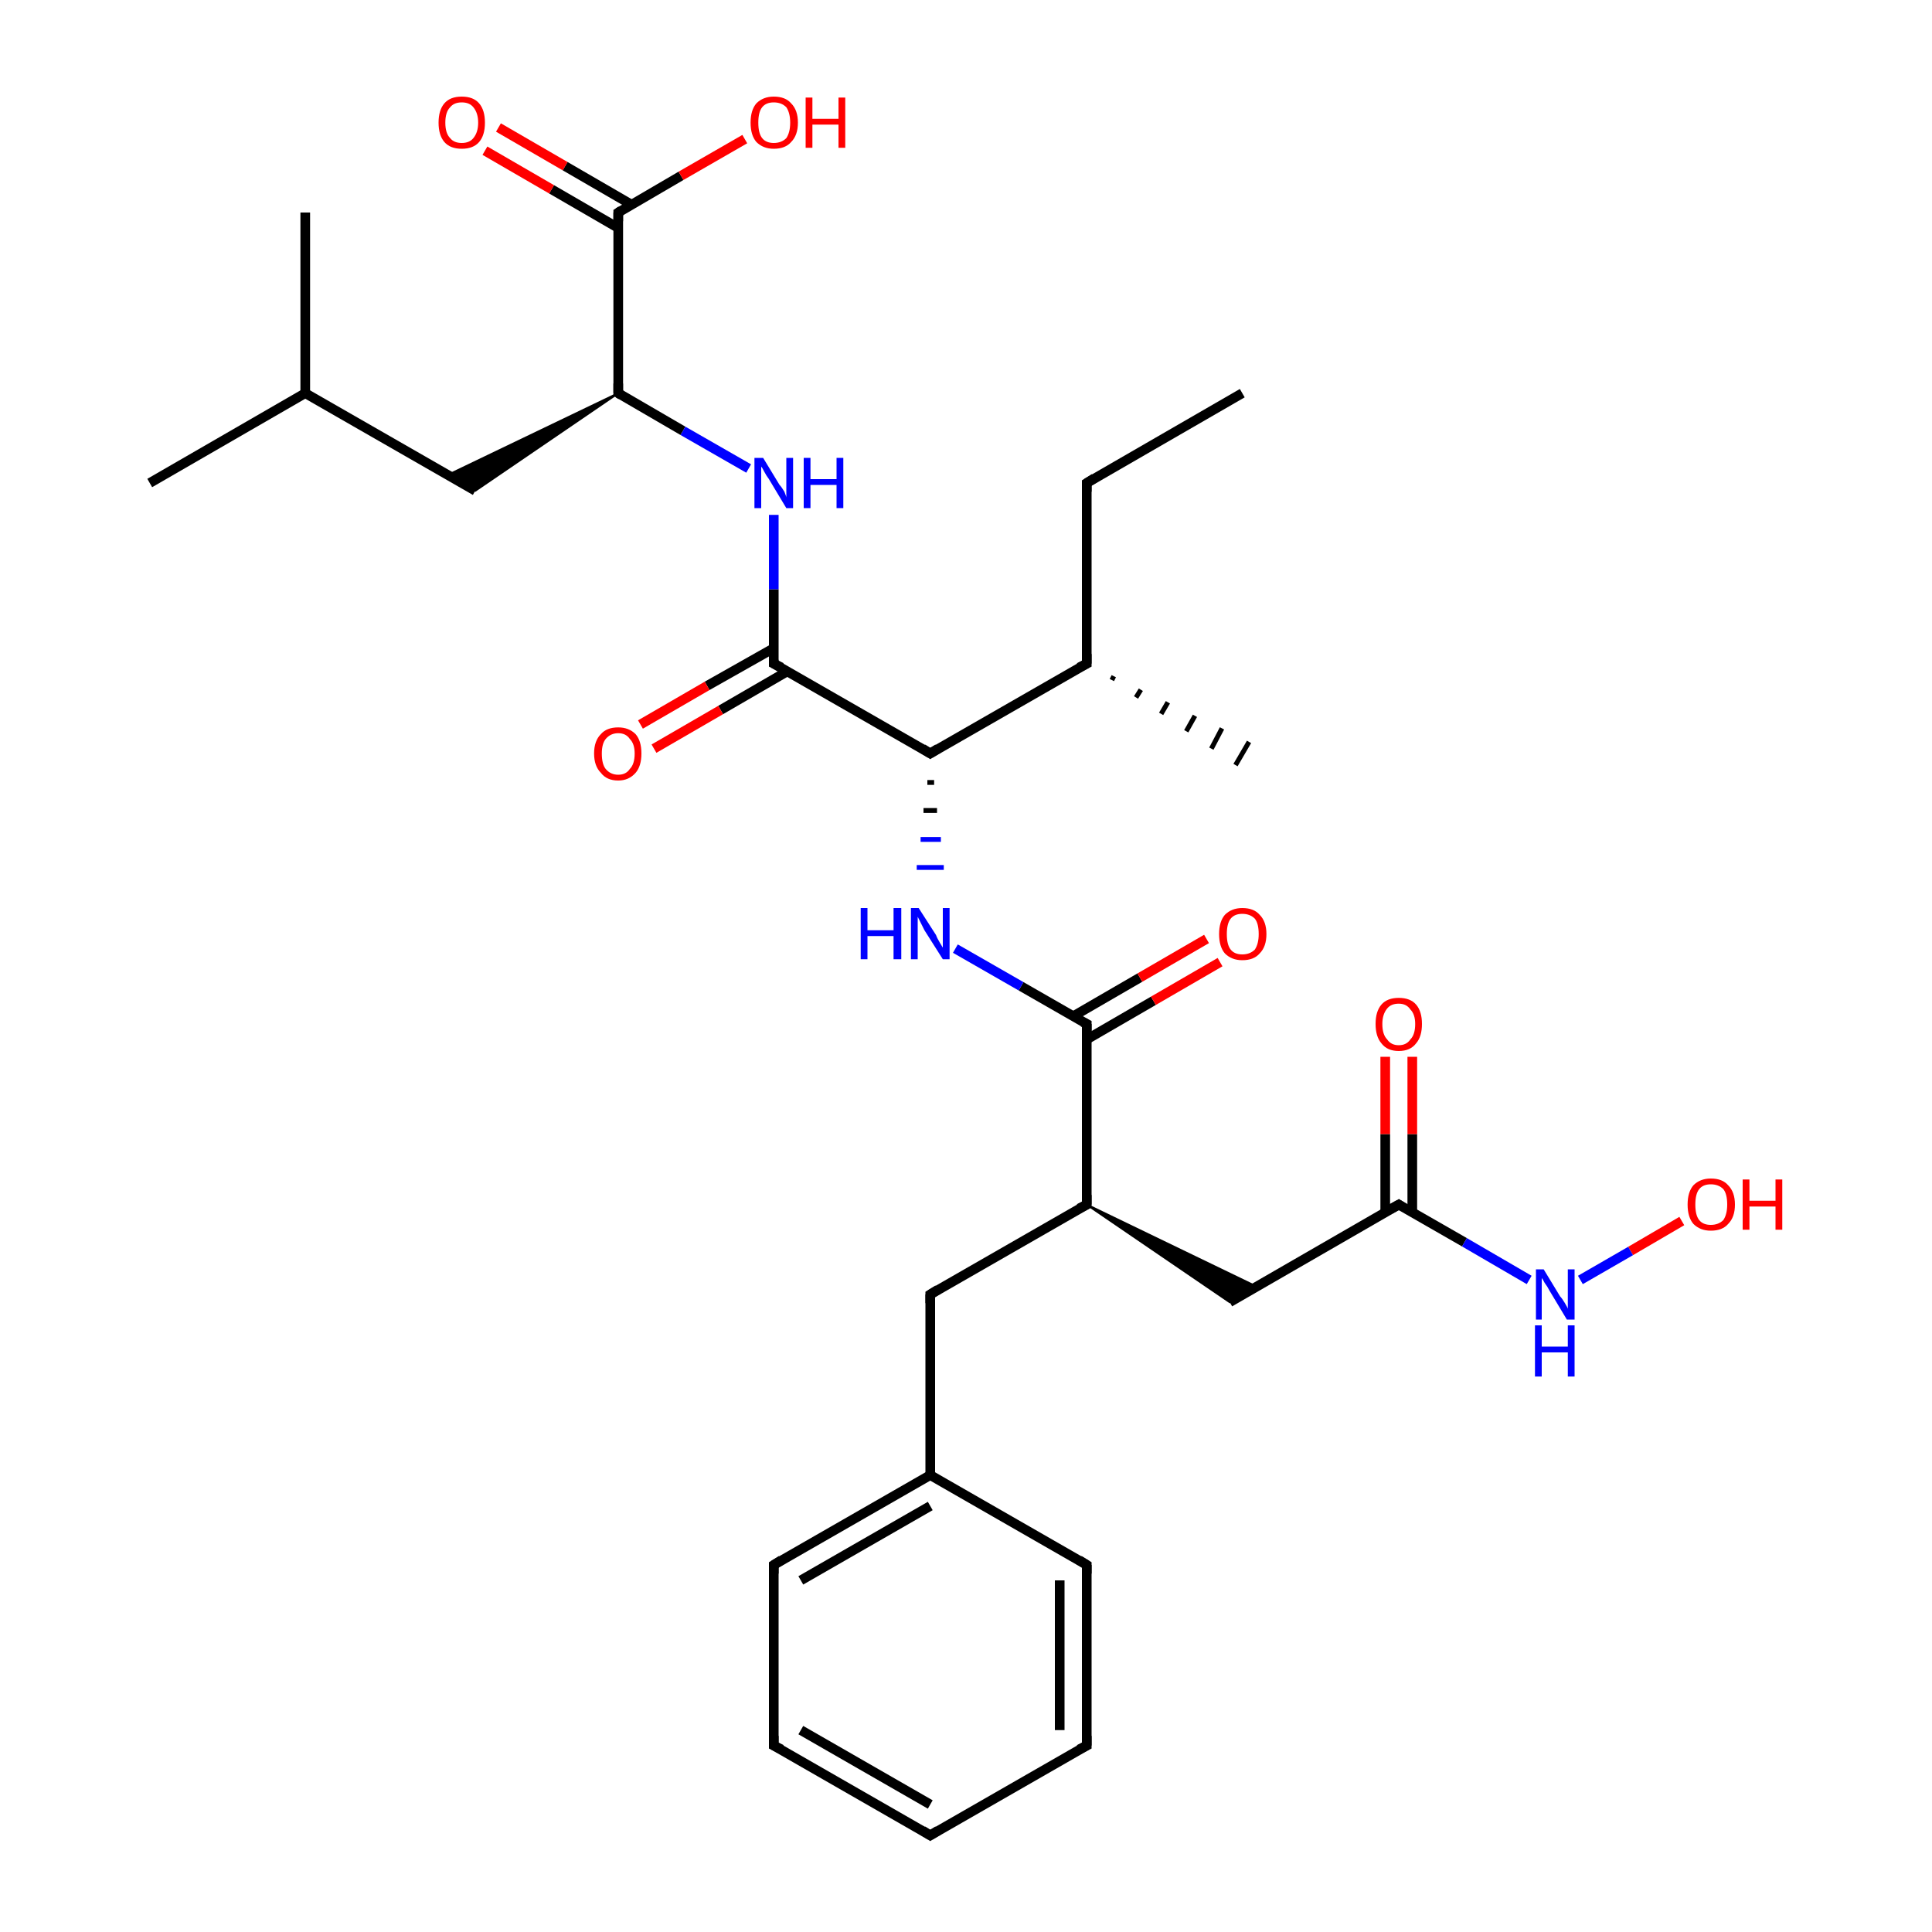 <?xml version='1.0' encoding='iso-8859-1'?>
<svg version='1.1' baseProfile='full'
              xmlns='http://www.w3.org/2000/svg'
                      xmlns:rdkit='http://www.rdkit.org/xml'
                      xmlns:xlink='http://www.w3.org/1999/xlink'
                  xml:space='preserve'
width='200px' height='200px' viewBox='0 0 200 200'>
<!-- END OF HEADER -->
<rect style='opacity:1.0;fill:#FFFFFF;stroke:none' width='200.0' height='200.0' x='0.0' y='0.0'> </rect>
<path class='bond-0 atom-0 atom-1' d='M 96.3,78.0 L 112.5,68.7' style='fill:none;fill-rule:evenodd;stroke:#000000;stroke-width:1.0px;stroke-linecap:butt;stroke-linejoin:miter;stroke-opacity:1' />
<path class='bond-1 atom-0 atom-5' d='M 96.3,78.0 L 80.1,68.7' style='fill:none;fill-rule:evenodd;stroke:#000000;stroke-width:1.0px;stroke-linecap:butt;stroke-linejoin:miter;stroke-opacity:1' />
<path class='bond-2 atom-0 atom-12' d='M 96.0,81.0 L 96.7,81.0' style='fill:none;fill-rule:evenodd;stroke:#000000;stroke-width:0.5px;stroke-linecap:butt;stroke-linejoin:miter;stroke-opacity:1' />
<path class='bond-2 atom-0 atom-12' d='M 95.6,83.9 L 97.0,83.9' style='fill:none;fill-rule:evenodd;stroke:#000000;stroke-width:0.5px;stroke-linecap:butt;stroke-linejoin:miter;stroke-opacity:1' />
<path class='bond-2 atom-0 atom-12' d='M 95.3,86.9 L 97.4,86.9' style='fill:none;fill-rule:evenodd;stroke:#0000FF;stroke-width:0.5px;stroke-linecap:butt;stroke-linejoin:miter;stroke-opacity:1' />
<path class='bond-2 atom-0 atom-12' d='M 94.9,89.8 L 97.7,89.8' style='fill:none;fill-rule:evenodd;stroke:#0000FF;stroke-width:0.5px;stroke-linecap:butt;stroke-linejoin:miter;stroke-opacity:1' />
<path class='bond-3 atom-1 atom-2' d='M 112.5,68.7 L 112.5,50.0' style='fill:none;fill-rule:evenodd;stroke:#000000;stroke-width:1.0px;stroke-linecap:butt;stroke-linejoin:miter;stroke-opacity:1' />
<path class='bond-4 atom-1 atom-11' d='M 115.3,70.0 L 115.1,70.4' style='fill:none;fill-rule:evenodd;stroke:#000000;stroke-width:0.5px;stroke-linecap:butt;stroke-linejoin:miter;stroke-opacity:1' />
<path class='bond-4 atom-1 atom-11' d='M 118.1,71.4 L 117.6,72.2' style='fill:none;fill-rule:evenodd;stroke:#000000;stroke-width:0.5px;stroke-linecap:butt;stroke-linejoin:miter;stroke-opacity:1' />
<path class='bond-4 atom-1 atom-11' d='M 120.9,72.7 L 120.2,73.9' style='fill:none;fill-rule:evenodd;stroke:#000000;stroke-width:0.5px;stroke-linecap:butt;stroke-linejoin:miter;stroke-opacity:1' />
<path class='bond-4 atom-1 atom-11' d='M 123.7,74.1 L 122.8,75.7' style='fill:none;fill-rule:evenodd;stroke:#000000;stroke-width:0.5px;stroke-linecap:butt;stroke-linejoin:miter;stroke-opacity:1' />
<path class='bond-4 atom-1 atom-11' d='M 126.5,75.4 L 125.4,77.5' style='fill:none;fill-rule:evenodd;stroke:#000000;stroke-width:0.5px;stroke-linecap:butt;stroke-linejoin:miter;stroke-opacity:1' />
<path class='bond-4 atom-1 atom-11' d='M 129.3,76.8 L 127.9,79.2' style='fill:none;fill-rule:evenodd;stroke:#000000;stroke-width:0.5px;stroke-linecap:butt;stroke-linejoin:miter;stroke-opacity:1' />
<path class='bond-5 atom-2 atom-3' d='M 112.5,50.0 L 128.6,40.7' style='fill:none;fill-rule:evenodd;stroke:#000000;stroke-width:1.0px;stroke-linecap:butt;stroke-linejoin:miter;stroke-opacity:1' />
<path class='bond-6 atom-4 atom-12' d='M 112.5,106.0 L 105.7,102.1' style='fill:none;fill-rule:evenodd;stroke:#000000;stroke-width:1.0px;stroke-linecap:butt;stroke-linejoin:miter;stroke-opacity:1' />
<path class='bond-6 atom-4 atom-12' d='M 105.7,102.1 L 98.9,98.2' style='fill:none;fill-rule:evenodd;stroke:#0000FF;stroke-width:1.0px;stroke-linecap:butt;stroke-linejoin:miter;stroke-opacity:1' />
<path class='bond-7 atom-4 atom-21' d='M 112.5,106.0 L 112.5,124.7' style='fill:none;fill-rule:evenodd;stroke:#000000;stroke-width:1.0px;stroke-linecap:butt;stroke-linejoin:miter;stroke-opacity:1' />
<path class='bond-8 atom-4 atom-23' d='M 112.5,107.6 L 119.4,103.6' style='fill:none;fill-rule:evenodd;stroke:#000000;stroke-width:1.0px;stroke-linecap:butt;stroke-linejoin:miter;stroke-opacity:1' />
<path class='bond-8 atom-4 atom-23' d='M 119.4,103.6 L 126.3,99.6' style='fill:none;fill-rule:evenodd;stroke:#FF0000;stroke-width:1.0px;stroke-linecap:butt;stroke-linejoin:miter;stroke-opacity:1' />
<path class='bond-8 atom-4 atom-23' d='M 111.1,105.2 L 118.0,101.2' style='fill:none;fill-rule:evenodd;stroke:#000000;stroke-width:1.0px;stroke-linecap:butt;stroke-linejoin:miter;stroke-opacity:1' />
<path class='bond-8 atom-4 atom-23' d='M 118.0,101.2 L 124.9,97.2' style='fill:none;fill-rule:evenodd;stroke:#FF0000;stroke-width:1.0px;stroke-linecap:butt;stroke-linejoin:miter;stroke-opacity:1' />
<path class='bond-9 atom-5 atom-13' d='M 80.1,67.1 L 73.2,71.0' style='fill:none;fill-rule:evenodd;stroke:#000000;stroke-width:1.0px;stroke-linecap:butt;stroke-linejoin:miter;stroke-opacity:1' />
<path class='bond-9 atom-5 atom-13' d='M 73.2,71.0 L 66.3,75.0' style='fill:none;fill-rule:evenodd;stroke:#FF0000;stroke-width:1.0px;stroke-linecap:butt;stroke-linejoin:miter;stroke-opacity:1' />
<path class='bond-9 atom-5 atom-13' d='M 81.5,69.5 L 74.6,73.5' style='fill:none;fill-rule:evenodd;stroke:#000000;stroke-width:1.0px;stroke-linecap:butt;stroke-linejoin:miter;stroke-opacity:1' />
<path class='bond-9 atom-5 atom-13' d='M 74.6,73.5 L 67.7,77.5' style='fill:none;fill-rule:evenodd;stroke:#FF0000;stroke-width:1.0px;stroke-linecap:butt;stroke-linejoin:miter;stroke-opacity:1' />
<path class='bond-10 atom-5 atom-24' d='M 80.1,68.7 L 80.1,61.0' style='fill:none;fill-rule:evenodd;stroke:#000000;stroke-width:1.0px;stroke-linecap:butt;stroke-linejoin:miter;stroke-opacity:1' />
<path class='bond-10 atom-5 atom-24' d='M 80.1,61.0 L 80.1,53.3' style='fill:none;fill-rule:evenodd;stroke:#0000FF;stroke-width:1.0px;stroke-linecap:butt;stroke-linejoin:miter;stroke-opacity:1' />
<path class='bond-11 atom-6 atom-7' d='M 64.0,40.7 L 49.2,50.8 L 46.3,49.2 Z' style='fill:#000000;fill-rule:evenodd;fill-opacity:1;stroke:#000000;stroke-width:0.2px;stroke-linecap:butt;stroke-linejoin:miter;stroke-opacity:1;' />
<path class='bond-12 atom-6 atom-10' d='M 64.0,40.7 L 64.0,22.0' style='fill:none;fill-rule:evenodd;stroke:#000000;stroke-width:1.0px;stroke-linecap:butt;stroke-linejoin:miter;stroke-opacity:1' />
<path class='bond-13 atom-6 atom-24' d='M 64.0,40.7 L 70.7,44.6' style='fill:none;fill-rule:evenodd;stroke:#000000;stroke-width:1.0px;stroke-linecap:butt;stroke-linejoin:miter;stroke-opacity:1' />
<path class='bond-13 atom-6 atom-24' d='M 70.7,44.6 L 77.5,48.5' style='fill:none;fill-rule:evenodd;stroke:#0000FF;stroke-width:1.0px;stroke-linecap:butt;stroke-linejoin:miter;stroke-opacity:1' />
<path class='bond-14 atom-7 atom-16' d='M 49.2,50.8 L 31.6,40.7' style='fill:none;fill-rule:evenodd;stroke:#000000;stroke-width:1.0px;stroke-linecap:butt;stroke-linejoin:miter;stroke-opacity:1' />
<path class='bond-15 atom-8 atom-9' d='M 144.8,124.7 L 127.3,134.8' style='fill:none;fill-rule:evenodd;stroke:#000000;stroke-width:1.0px;stroke-linecap:butt;stroke-linejoin:miter;stroke-opacity:1' />
<path class='bond-16 atom-8 atom-19' d='M 144.8,124.7 L 151.6,128.6' style='fill:none;fill-rule:evenodd;stroke:#000000;stroke-width:1.0px;stroke-linecap:butt;stroke-linejoin:miter;stroke-opacity:1' />
<path class='bond-16 atom-8 atom-19' d='M 151.6,128.6 L 158.3,132.5' style='fill:none;fill-rule:evenodd;stroke:#0000FF;stroke-width:1.0px;stroke-linecap:butt;stroke-linejoin:miter;stroke-opacity:1' />
<path class='bond-17 atom-8 atom-20' d='M 146.2,125.5 L 146.2,117.4' style='fill:none;fill-rule:evenodd;stroke:#000000;stroke-width:1.0px;stroke-linecap:butt;stroke-linejoin:miter;stroke-opacity:1' />
<path class='bond-17 atom-8 atom-20' d='M 146.2,117.4 L 146.2,109.4' style='fill:none;fill-rule:evenodd;stroke:#FF0000;stroke-width:1.0px;stroke-linecap:butt;stroke-linejoin:miter;stroke-opacity:1' />
<path class='bond-17 atom-8 atom-20' d='M 143.4,125.5 L 143.4,117.4' style='fill:none;fill-rule:evenodd;stroke:#000000;stroke-width:1.0px;stroke-linecap:butt;stroke-linejoin:miter;stroke-opacity:1' />
<path class='bond-17 atom-8 atom-20' d='M 143.4,117.4 L 143.4,109.4' style='fill:none;fill-rule:evenodd;stroke:#FF0000;stroke-width:1.0px;stroke-linecap:butt;stroke-linejoin:miter;stroke-opacity:1' />
<path class='bond-18 atom-21 atom-9' d='M 112.5,124.7 L 130.1,133.2 L 127.3,134.8 Z' style='fill:#000000;fill-rule:evenodd;fill-opacity:1;stroke:#000000;stroke-width:0.2px;stroke-linecap:butt;stroke-linejoin:miter;stroke-opacity:1;' />
<path class='bond-19 atom-10 atom-14' d='M 65.4,21.2 L 58.5,17.2' style='fill:none;fill-rule:evenodd;stroke:#000000;stroke-width:1.0px;stroke-linecap:butt;stroke-linejoin:miter;stroke-opacity:1' />
<path class='bond-19 atom-10 atom-14' d='M 58.5,17.2 L 51.6,13.2' style='fill:none;fill-rule:evenodd;stroke:#FF0000;stroke-width:1.0px;stroke-linecap:butt;stroke-linejoin:miter;stroke-opacity:1' />
<path class='bond-19 atom-10 atom-14' d='M 64.0,23.6 L 57.1,19.6' style='fill:none;fill-rule:evenodd;stroke:#000000;stroke-width:1.0px;stroke-linecap:butt;stroke-linejoin:miter;stroke-opacity:1' />
<path class='bond-19 atom-10 atom-14' d='M 57.1,19.6 L 50.2,15.6' style='fill:none;fill-rule:evenodd;stroke:#FF0000;stroke-width:1.0px;stroke-linecap:butt;stroke-linejoin:miter;stroke-opacity:1' />
<path class='bond-20 atom-10 atom-25' d='M 64.0,22.0 L 70.5,18.2' style='fill:none;fill-rule:evenodd;stroke:#000000;stroke-width:1.0px;stroke-linecap:butt;stroke-linejoin:miter;stroke-opacity:1' />
<path class='bond-20 atom-10 atom-25' d='M 70.5,18.2 L 77.1,14.4' style='fill:none;fill-rule:evenodd;stroke:#FF0000;stroke-width:1.0px;stroke-linecap:butt;stroke-linejoin:miter;stroke-opacity:1' />
<path class='bond-21 atom-15 atom-19' d='M 174.1,126.4 L 168.8,129.5' style='fill:none;fill-rule:evenodd;stroke:#FF0000;stroke-width:1.0px;stroke-linecap:butt;stroke-linejoin:miter;stroke-opacity:1' />
<path class='bond-21 atom-15 atom-19' d='M 168.8,129.5 L 163.6,132.5' style='fill:none;fill-rule:evenodd;stroke:#0000FF;stroke-width:1.0px;stroke-linecap:butt;stroke-linejoin:miter;stroke-opacity:1' />
<path class='bond-22 atom-16 atom-17' d='M 31.6,40.7 L 15.5,50.0' style='fill:none;fill-rule:evenodd;stroke:#000000;stroke-width:1.0px;stroke-linecap:butt;stroke-linejoin:miter;stroke-opacity:1' />
<path class='bond-23 atom-16 atom-18' d='M 31.6,40.7 L 31.6,22.0' style='fill:none;fill-rule:evenodd;stroke:#000000;stroke-width:1.0px;stroke-linecap:butt;stroke-linejoin:miter;stroke-opacity:1' />
<path class='bond-24 atom-21 atom-22' d='M 112.5,124.7 L 96.3,134.0' style='fill:none;fill-rule:evenodd;stroke:#000000;stroke-width:1.0px;stroke-linecap:butt;stroke-linejoin:miter;stroke-opacity:1' />
<path class='bond-25 atom-22 atom-26' d='M 96.3,134.0 L 96.3,152.7' style='fill:none;fill-rule:evenodd;stroke:#000000;stroke-width:1.0px;stroke-linecap:butt;stroke-linejoin:miter;stroke-opacity:1' />
<path class='bond-26 atom-26 atom-27' d='M 96.3,152.7 L 80.1,162.0' style='fill:none;fill-rule:evenodd;stroke:#000000;stroke-width:1.0px;stroke-linecap:butt;stroke-linejoin:miter;stroke-opacity:1' />
<path class='bond-26 atom-26 atom-27' d='M 96.3,155.9 L 82.9,163.6' style='fill:none;fill-rule:evenodd;stroke:#000000;stroke-width:1.0px;stroke-linecap:butt;stroke-linejoin:miter;stroke-opacity:1' />
<path class='bond-27 atom-26 atom-31' d='M 96.3,152.7 L 112.5,162.0' style='fill:none;fill-rule:evenodd;stroke:#000000;stroke-width:1.0px;stroke-linecap:butt;stroke-linejoin:miter;stroke-opacity:1' />
<path class='bond-28 atom-27 atom-28' d='M 80.1,162.0 L 80.1,180.7' style='fill:none;fill-rule:evenodd;stroke:#000000;stroke-width:1.0px;stroke-linecap:butt;stroke-linejoin:miter;stroke-opacity:1' />
<path class='bond-29 atom-28 atom-29' d='M 80.1,180.7 L 96.3,190.0' style='fill:none;fill-rule:evenodd;stroke:#000000;stroke-width:1.0px;stroke-linecap:butt;stroke-linejoin:miter;stroke-opacity:1' />
<path class='bond-29 atom-28 atom-29' d='M 82.9,179.1 L 96.3,186.8' style='fill:none;fill-rule:evenodd;stroke:#000000;stroke-width:1.0px;stroke-linecap:butt;stroke-linejoin:miter;stroke-opacity:1' />
<path class='bond-30 atom-29 atom-30' d='M 96.3,190.0 L 112.5,180.7' style='fill:none;fill-rule:evenodd;stroke:#000000;stroke-width:1.0px;stroke-linecap:butt;stroke-linejoin:miter;stroke-opacity:1' />
<path class='bond-31 atom-30 atom-31' d='M 112.5,180.7 L 112.5,162.0' style='fill:none;fill-rule:evenodd;stroke:#000000;stroke-width:1.0px;stroke-linecap:butt;stroke-linejoin:miter;stroke-opacity:1' />
<path class='bond-31 atom-30 atom-31' d='M 109.7,179.1 L 109.7,163.6' style='fill:none;fill-rule:evenodd;stroke:#000000;stroke-width:1.0px;stroke-linecap:butt;stroke-linejoin:miter;stroke-opacity:1' />
<path d='M 97.1,77.5 L 96.3,78.0 L 95.5,77.5' style='fill:none;stroke:#000000;stroke-width:1.0px;stroke-linecap:butt;stroke-linejoin:miter;stroke-opacity:1;' />
<path d='M 111.7,69.1 L 112.5,68.7 L 112.5,67.7' style='fill:none;stroke:#000000;stroke-width:1.0px;stroke-linecap:butt;stroke-linejoin:miter;stroke-opacity:1;' />
<path d='M 112.5,50.9 L 112.5,50.0 L 113.3,49.5' style='fill:none;stroke:#000000;stroke-width:1.0px;stroke-linecap:butt;stroke-linejoin:miter;stroke-opacity:1;' />
<path d='M 112.1,105.8 L 112.5,106.0 L 112.5,106.9' style='fill:none;stroke:#000000;stroke-width:1.0px;stroke-linecap:butt;stroke-linejoin:miter;stroke-opacity:1;' />
<path d='M 80.9,69.1 L 80.1,68.7 L 80.1,68.3' style='fill:none;stroke:#000000;stroke-width:1.0px;stroke-linecap:butt;stroke-linejoin:miter;stroke-opacity:1;' />
<path d='M 64.0,39.7 L 64.0,40.7 L 64.3,40.9' style='fill:none;stroke:#000000;stroke-width:1.0px;stroke-linecap:butt;stroke-linejoin:miter;stroke-opacity:1;' />
<path d='M 143.9,125.2 L 144.8,124.7 L 145.1,124.9' style='fill:none;stroke:#000000;stroke-width:1.0px;stroke-linecap:butt;stroke-linejoin:miter;stroke-opacity:1;' />
<path d='M 64.0,22.9 L 64.0,22.0 L 64.3,21.8' style='fill:none;stroke:#000000;stroke-width:1.0px;stroke-linecap:butt;stroke-linejoin:miter;stroke-opacity:1;' />
<path d='M 112.5,123.7 L 112.5,124.7 L 111.7,125.1' style='fill:none;stroke:#000000;stroke-width:1.0px;stroke-linecap:butt;stroke-linejoin:miter;stroke-opacity:1;' />
<path d='M 97.1,133.5 L 96.3,134.0 L 96.3,134.9' style='fill:none;stroke:#000000;stroke-width:1.0px;stroke-linecap:butt;stroke-linejoin:miter;stroke-opacity:1;' />
<path d='M 80.9,161.5 L 80.1,162.0 L 80.1,162.9' style='fill:none;stroke:#000000;stroke-width:1.0px;stroke-linecap:butt;stroke-linejoin:miter;stroke-opacity:1;' />
<path d='M 80.1,179.7 L 80.1,180.7 L 80.9,181.1' style='fill:none;stroke:#000000;stroke-width:1.0px;stroke-linecap:butt;stroke-linejoin:miter;stroke-opacity:1;' />
<path d='M 95.5,189.5 L 96.3,190.0 L 97.1,189.5' style='fill:none;stroke:#000000;stroke-width:1.0px;stroke-linecap:butt;stroke-linejoin:miter;stroke-opacity:1;' />
<path d='M 111.7,181.1 L 112.5,180.7 L 112.5,179.7' style='fill:none;stroke:#000000;stroke-width:1.0px;stroke-linecap:butt;stroke-linejoin:miter;stroke-opacity:1;' />
<path d='M 111.7,161.5 L 112.5,162.0 L 112.5,162.9' style='fill:none;stroke:#000000;stroke-width:1.0px;stroke-linecap:butt;stroke-linejoin:miter;stroke-opacity:1;' />
<path class='atom-12' d='M 89.1 94.0
L 89.8 94.0
L 89.8 96.3
L 92.5 96.3
L 92.5 94.0
L 93.3 94.0
L 93.3 99.3
L 92.5 99.3
L 92.5 96.9
L 89.8 96.9
L 89.8 99.3
L 89.1 99.3
L 89.1 94.0
' fill='#0000FF'/>
<path class='atom-12' d='M 95.1 94.0
L 96.9 96.8
Q 97.0 97.1, 97.3 97.6
Q 97.6 98.1, 97.6 98.1
L 97.6 94.0
L 98.3 94.0
L 98.3 99.3
L 97.6 99.3
L 95.7 96.3
Q 95.5 95.9, 95.3 95.5
Q 95.1 95.1, 95.0 94.9
L 95.0 99.3
L 94.3 99.3
L 94.3 94.0
L 95.1 94.0
' fill='#0000FF'/>
<path class='atom-13' d='M 61.5 78.0
Q 61.5 76.7, 62.2 76.0
Q 62.8 75.3, 64.0 75.3
Q 65.1 75.3, 65.8 76.0
Q 66.4 76.7, 66.4 78.0
Q 66.4 79.3, 65.8 80.0
Q 65.1 80.8, 64.0 80.8
Q 62.8 80.8, 62.2 80.0
Q 61.5 79.3, 61.5 78.0
M 64.0 80.2
Q 64.8 80.2, 65.2 79.6
Q 65.7 79.1, 65.7 78.0
Q 65.7 77.0, 65.2 76.5
Q 64.8 75.9, 64.0 75.9
Q 63.2 75.9, 62.7 76.5
Q 62.3 77.0, 62.3 78.0
Q 62.3 79.1, 62.7 79.6
Q 63.2 80.2, 64.0 80.2
' fill='#FF0000'/>
<path class='atom-14' d='M 45.4 12.7
Q 45.4 11.4, 46.0 10.7
Q 46.6 10.0, 47.8 10.0
Q 49.0 10.0, 49.6 10.7
Q 50.2 11.4, 50.2 12.7
Q 50.2 14.0, 49.6 14.7
Q 49.0 15.4, 47.8 15.4
Q 46.6 15.4, 46.0 14.7
Q 45.4 14.0, 45.4 12.7
M 47.8 14.8
Q 48.6 14.8, 49.0 14.3
Q 49.5 13.7, 49.5 12.7
Q 49.5 11.7, 49.0 11.1
Q 48.6 10.6, 47.8 10.6
Q 47.0 10.6, 46.6 11.1
Q 46.1 11.6, 46.1 12.7
Q 46.1 13.8, 46.6 14.3
Q 47.0 14.8, 47.8 14.8
' fill='#FF0000'/>
<path class='atom-15' d='M 174.7 124.7
Q 174.7 123.4, 175.3 122.7
Q 176.0 122.0, 177.1 122.0
Q 178.3 122.0, 178.9 122.7
Q 179.6 123.4, 179.6 124.7
Q 179.6 126.0, 178.9 126.7
Q 178.3 127.4, 177.1 127.4
Q 176.0 127.4, 175.3 126.7
Q 174.7 126.0, 174.7 124.7
M 177.1 126.8
Q 177.9 126.8, 178.4 126.3
Q 178.8 125.7, 178.8 124.7
Q 178.8 123.6, 178.4 123.1
Q 177.9 122.6, 177.1 122.6
Q 176.3 122.6, 175.9 123.1
Q 175.5 123.6, 175.5 124.7
Q 175.5 125.8, 175.9 126.3
Q 176.3 126.8, 177.1 126.8
' fill='#FF0000'/>
<path class='atom-15' d='M 180.4 122.1
L 181.1 122.1
L 181.1 124.3
L 183.8 124.3
L 183.8 122.1
L 184.5 122.1
L 184.5 127.3
L 183.8 127.3
L 183.8 124.9
L 181.1 124.9
L 181.1 127.3
L 180.4 127.3
L 180.4 122.1
' fill='#FF0000'/>
<path class='atom-19' d='M 159.8 131.4
L 161.5 134.2
Q 161.7 134.4, 162.0 134.9
Q 162.3 135.4, 162.3 135.5
L 162.3 131.4
L 163.0 131.4
L 163.0 136.6
L 162.2 136.6
L 160.4 133.6
Q 160.2 133.2, 159.9 132.8
Q 159.7 132.4, 159.6 132.3
L 159.6 136.6
L 159.0 136.6
L 159.0 131.4
L 159.8 131.4
' fill='#0000FF'/>
<path class='atom-19' d='M 158.9 137.2
L 159.6 137.2
L 159.6 139.4
L 162.3 139.4
L 162.3 137.2
L 163.0 137.2
L 163.0 142.5
L 162.3 142.5
L 162.3 140.0
L 159.6 140.0
L 159.6 142.5
L 158.9 142.5
L 158.9 137.2
' fill='#0000FF'/>
<path class='atom-20' d='M 142.4 106.0
Q 142.4 104.7, 143.0 104.0
Q 143.6 103.3, 144.8 103.3
Q 146.0 103.3, 146.6 104.0
Q 147.2 104.7, 147.2 106.0
Q 147.2 107.3, 146.6 108.0
Q 146.0 108.8, 144.8 108.8
Q 143.6 108.8, 143.0 108.0
Q 142.4 107.3, 142.4 106.0
M 144.8 108.2
Q 145.6 108.2, 146.0 107.6
Q 146.5 107.1, 146.5 106.0
Q 146.5 105.0, 146.0 104.5
Q 145.6 103.9, 144.8 103.9
Q 144.0 103.9, 143.6 104.4
Q 143.1 105.0, 143.1 106.0
Q 143.1 107.1, 143.6 107.6
Q 144.0 108.2, 144.8 108.2
' fill='#FF0000'/>
<path class='atom-23' d='M 126.2 96.7
Q 126.2 95.4, 126.8 94.7
Q 127.5 94.0, 128.6 94.0
Q 129.8 94.0, 130.4 94.7
Q 131.1 95.4, 131.1 96.7
Q 131.1 98.0, 130.4 98.7
Q 129.8 99.4, 128.6 99.4
Q 127.5 99.4, 126.8 98.7
Q 126.2 98.0, 126.2 96.7
M 128.6 98.8
Q 129.4 98.8, 129.9 98.3
Q 130.3 97.7, 130.3 96.7
Q 130.3 95.6, 129.9 95.1
Q 129.4 94.6, 128.6 94.6
Q 127.8 94.6, 127.4 95.1
Q 127.0 95.6, 127.0 96.7
Q 127.0 97.8, 127.4 98.3
Q 127.8 98.8, 128.6 98.8
' fill='#FF0000'/>
<path class='atom-24' d='M 79.0 47.4
L 80.7 50.2
Q 80.9 50.4, 81.2 50.9
Q 81.4 51.4, 81.4 51.5
L 81.4 47.4
L 82.1 47.4
L 82.1 52.6
L 81.4 52.6
L 79.6 49.6
Q 79.3 49.2, 79.1 48.8
Q 78.9 48.4, 78.8 48.3
L 78.8 52.6
L 78.1 52.6
L 78.1 47.4
L 79.0 47.4
' fill='#0000FF'/>
<path class='atom-24' d='M 83.2 47.4
L 83.9 47.4
L 83.9 49.6
L 86.6 49.6
L 86.6 47.4
L 87.3 47.4
L 87.3 52.6
L 86.6 52.6
L 86.6 50.2
L 83.9 50.2
L 83.9 52.6
L 83.2 52.6
L 83.2 47.4
' fill='#0000FF'/>
<path class='atom-25' d='M 77.7 12.7
Q 77.7 11.4, 78.3 10.7
Q 79.0 10.0, 80.1 10.0
Q 81.3 10.0, 81.9 10.7
Q 82.6 11.4, 82.6 12.7
Q 82.6 14.0, 81.9 14.7
Q 81.3 15.4, 80.1 15.4
Q 79.0 15.4, 78.3 14.7
Q 77.7 14.0, 77.7 12.7
M 80.1 14.8
Q 80.9 14.8, 81.4 14.3
Q 81.8 13.7, 81.8 12.7
Q 81.8 11.7, 81.4 11.1
Q 80.9 10.6, 80.1 10.6
Q 79.3 10.6, 78.9 11.1
Q 78.5 11.6, 78.5 12.7
Q 78.5 13.8, 78.9 14.3
Q 79.3 14.8, 80.1 14.8
' fill='#FF0000'/>
<path class='atom-25' d='M 83.4 10.1
L 84.1 10.1
L 84.1 12.3
L 86.8 12.3
L 86.8 10.1
L 87.5 10.1
L 87.5 15.3
L 86.8 15.3
L 86.8 12.9
L 84.1 12.9
L 84.1 15.3
L 83.4 15.3
L 83.4 10.1
' fill='#FF0000'/>
</svg>
